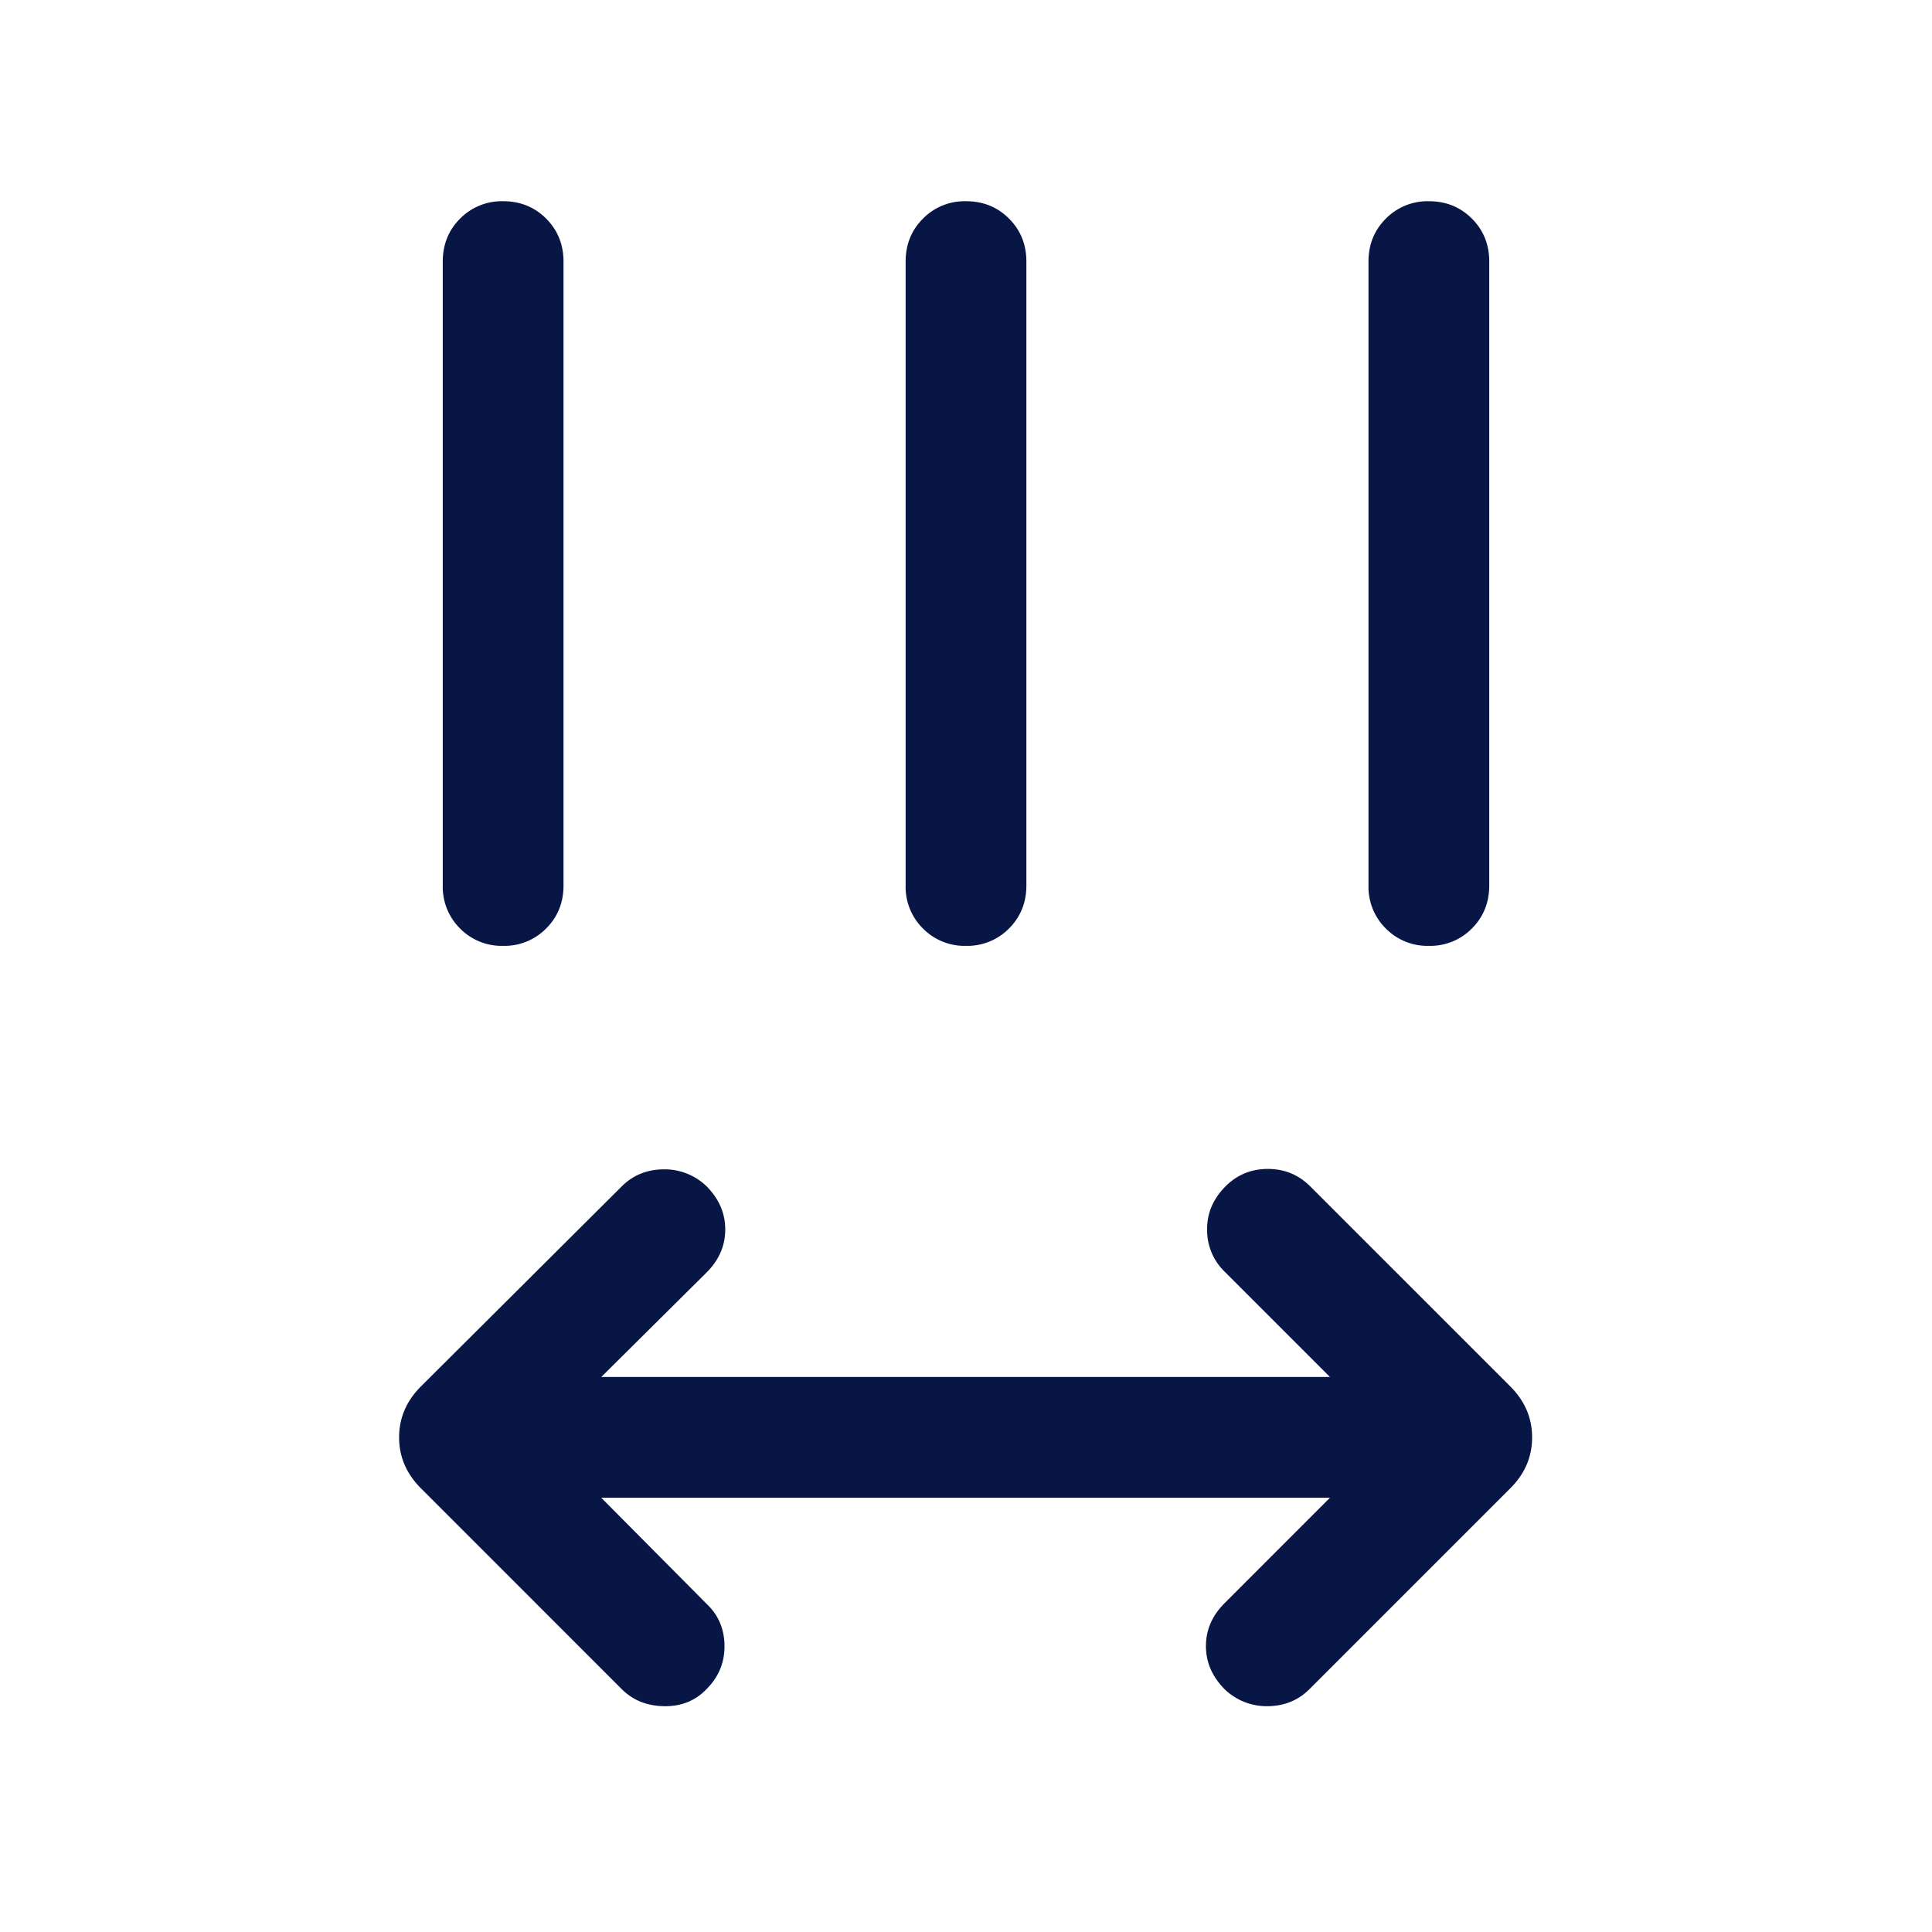 <svg xmlns="http://www.w3.org/2000/svg" width="52" height="52" fill="none"><mask id="a" width="52" height="52" x="0" y="0" maskUnits="userSpaceOnUse" style="mask-type:alpha"><path fill="#D9D9D9" d="M0 0h52v52H0z"/></mask><g mask="url(#a)"><path fill="#081646" d="M16.183 40.312 19.05 43.2c.3.296.45.667.45 1.112 0 .445-.161.828-.483 1.15-.3.314-.681.468-1.142.46-.461-.006-.842-.16-1.142-.46l-5.404-5.404c-.391-.392-.587-.849-.587-1.37 0-.523.196-.98.587-1.372l5.404-5.383c.3-.3.672-.453 1.115-.46a1.63 1.63 0 0 1 1.169.455c.336.34.503.728.503 1.163 0 .437-.167.823-.503 1.159l-2.834 2.812h19.613l-2.846-2.846a1.55 1.55 0 0 1-.46-1.114c-.007-.443.159-.834.498-1.174.31-.31.69-.466 1.137-.466.447 0 .828.157 1.142.471l5.383 5.383c.392.392.587.85.587 1.371 0 .523-.195.98-.587 1.371l-5.404 5.404c-.3.3-.672.454-1.115.46a1.63 1.63 0 0 1-1.169-.455c-.336-.34-.504-.727-.504-1.163 0-.436.168-.822.505-1.158l2.833-2.834H16.183Zm-2.642-14.854a1.57 1.57 0 0 1-1.158-.467 1.572 1.572 0 0 1-.466-1.158V7.042c0-.46.155-.847.467-1.158a1.573 1.573 0 0 1 1.158-.468c.46 0 .847.156 1.158.468.31.311.467.697.467 1.157v16.792c0 .46-.156.846-.468 1.158a1.573 1.573 0 0 1-1.158.467Zm12.458 0a1.57 1.57 0 0 1-1.157-.467 1.572 1.572 0 0 1-.467-1.158V7.042c0-.46.156-.847.467-1.158a1.573 1.573 0 0 1 1.159-.468c.46 0 .846.156 1.157.468.311.311.467.697.467 1.157v16.792c0 .46-.156.846-.468 1.158a1.572 1.572 0 0 1-1.158.467Zm12.459 0a1.57 1.57 0 0 1-1.158-.467 1.572 1.572 0 0 1-.467-1.158V7.042c0-.46.156-.847.468-1.158a1.573 1.573 0 0 1 1.158-.468c.46 0 .846.156 1.157.468.312.311.467.697.467 1.157v16.792c0 .46-.156.846-.467 1.158a1.573 1.573 0 0 1-1.158.467Z"/></g></svg>